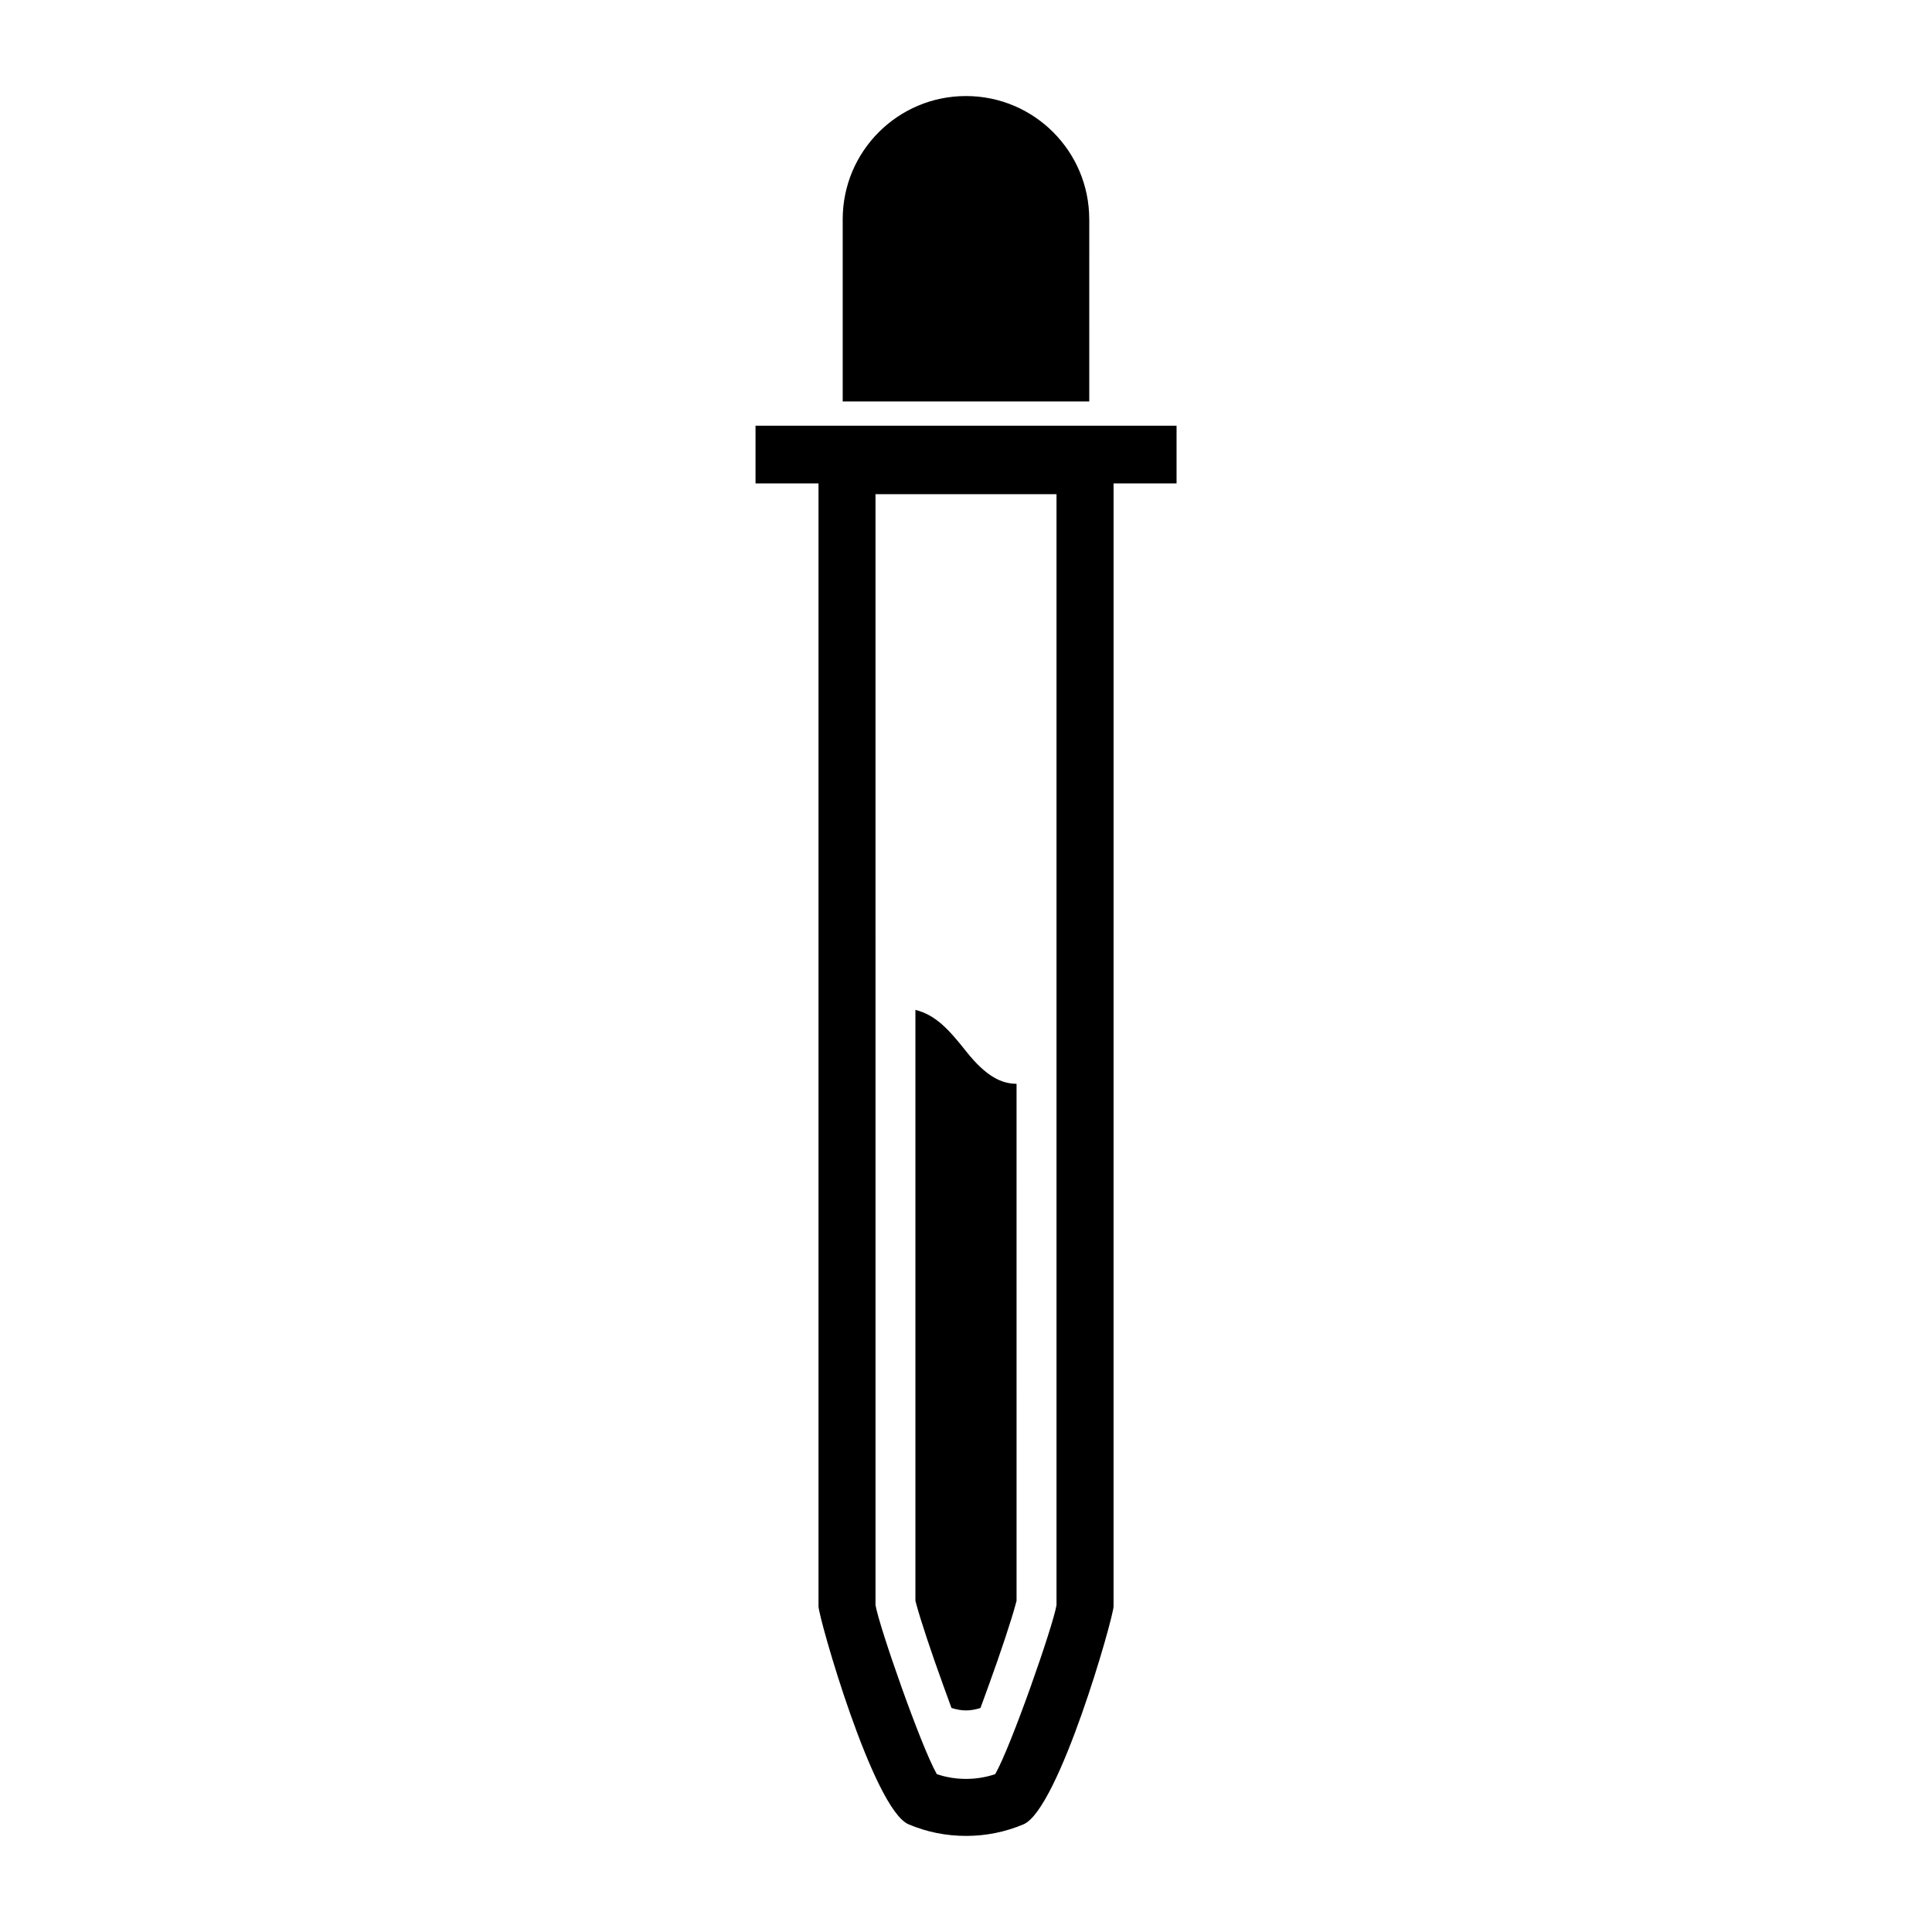 <?xml version="1.0" encoding="UTF-8"?>
<!-- Uploaded to: ICON Repo, www.svgrepo.com, Generator: ICON Repo Mixer Tools -->
<svg fill="#000000" width="800px" height="800px" version="1.1" viewBox="144 144 512 512" xmlns="http://www.w3.org/2000/svg">
 <g>
  <path d="m455.79 256.82h-111.57v15.289h16.691v297.58c0 2.887 14.473 53.797 23.879 57.781 4.82 2.035 9.941 3.066 15.219 3.066 5.273 0 10.395-1.031 15.219-3.066 9.402-3.981 23.875-54.895 23.875-57.781l0.004-297.58h16.691v-15.293zm-31.801 312.54c-0.91 5.543-12.055 37.484-16.246 44.805-4.953 1.684-10.531 1.684-15.477 0-4.191-7.32-15.336-39.262-16.246-44.805l-0.004-294.4h47.969v294.4z"/>
  <path d="m432.66 202.12c0-18.043-14.625-32.668-32.668-32.668-18.043 0-32.668 14.625-32.668 32.668v48.262h65.34l0.004-48.262z"/>
  <path d="m393.86 590.33 2.289 6.293c1.219 0.387 2.5 0.656 3.848 0.656 1.344 0 2.625-0.258 3.84-0.645l2.293-6.301c3.102-8.551 5.941-17.109 7.047-21.289l0.223-0.828-0.004-137c-3.797-0.02-7.91-1.699-13.402-8.652-4.664-5.898-8.117-9.609-13.402-10.934v156.58l0.215 0.828c1.117 4.188 3.949 12.742 7.055 21.293z"/>
 </g>
</svg>